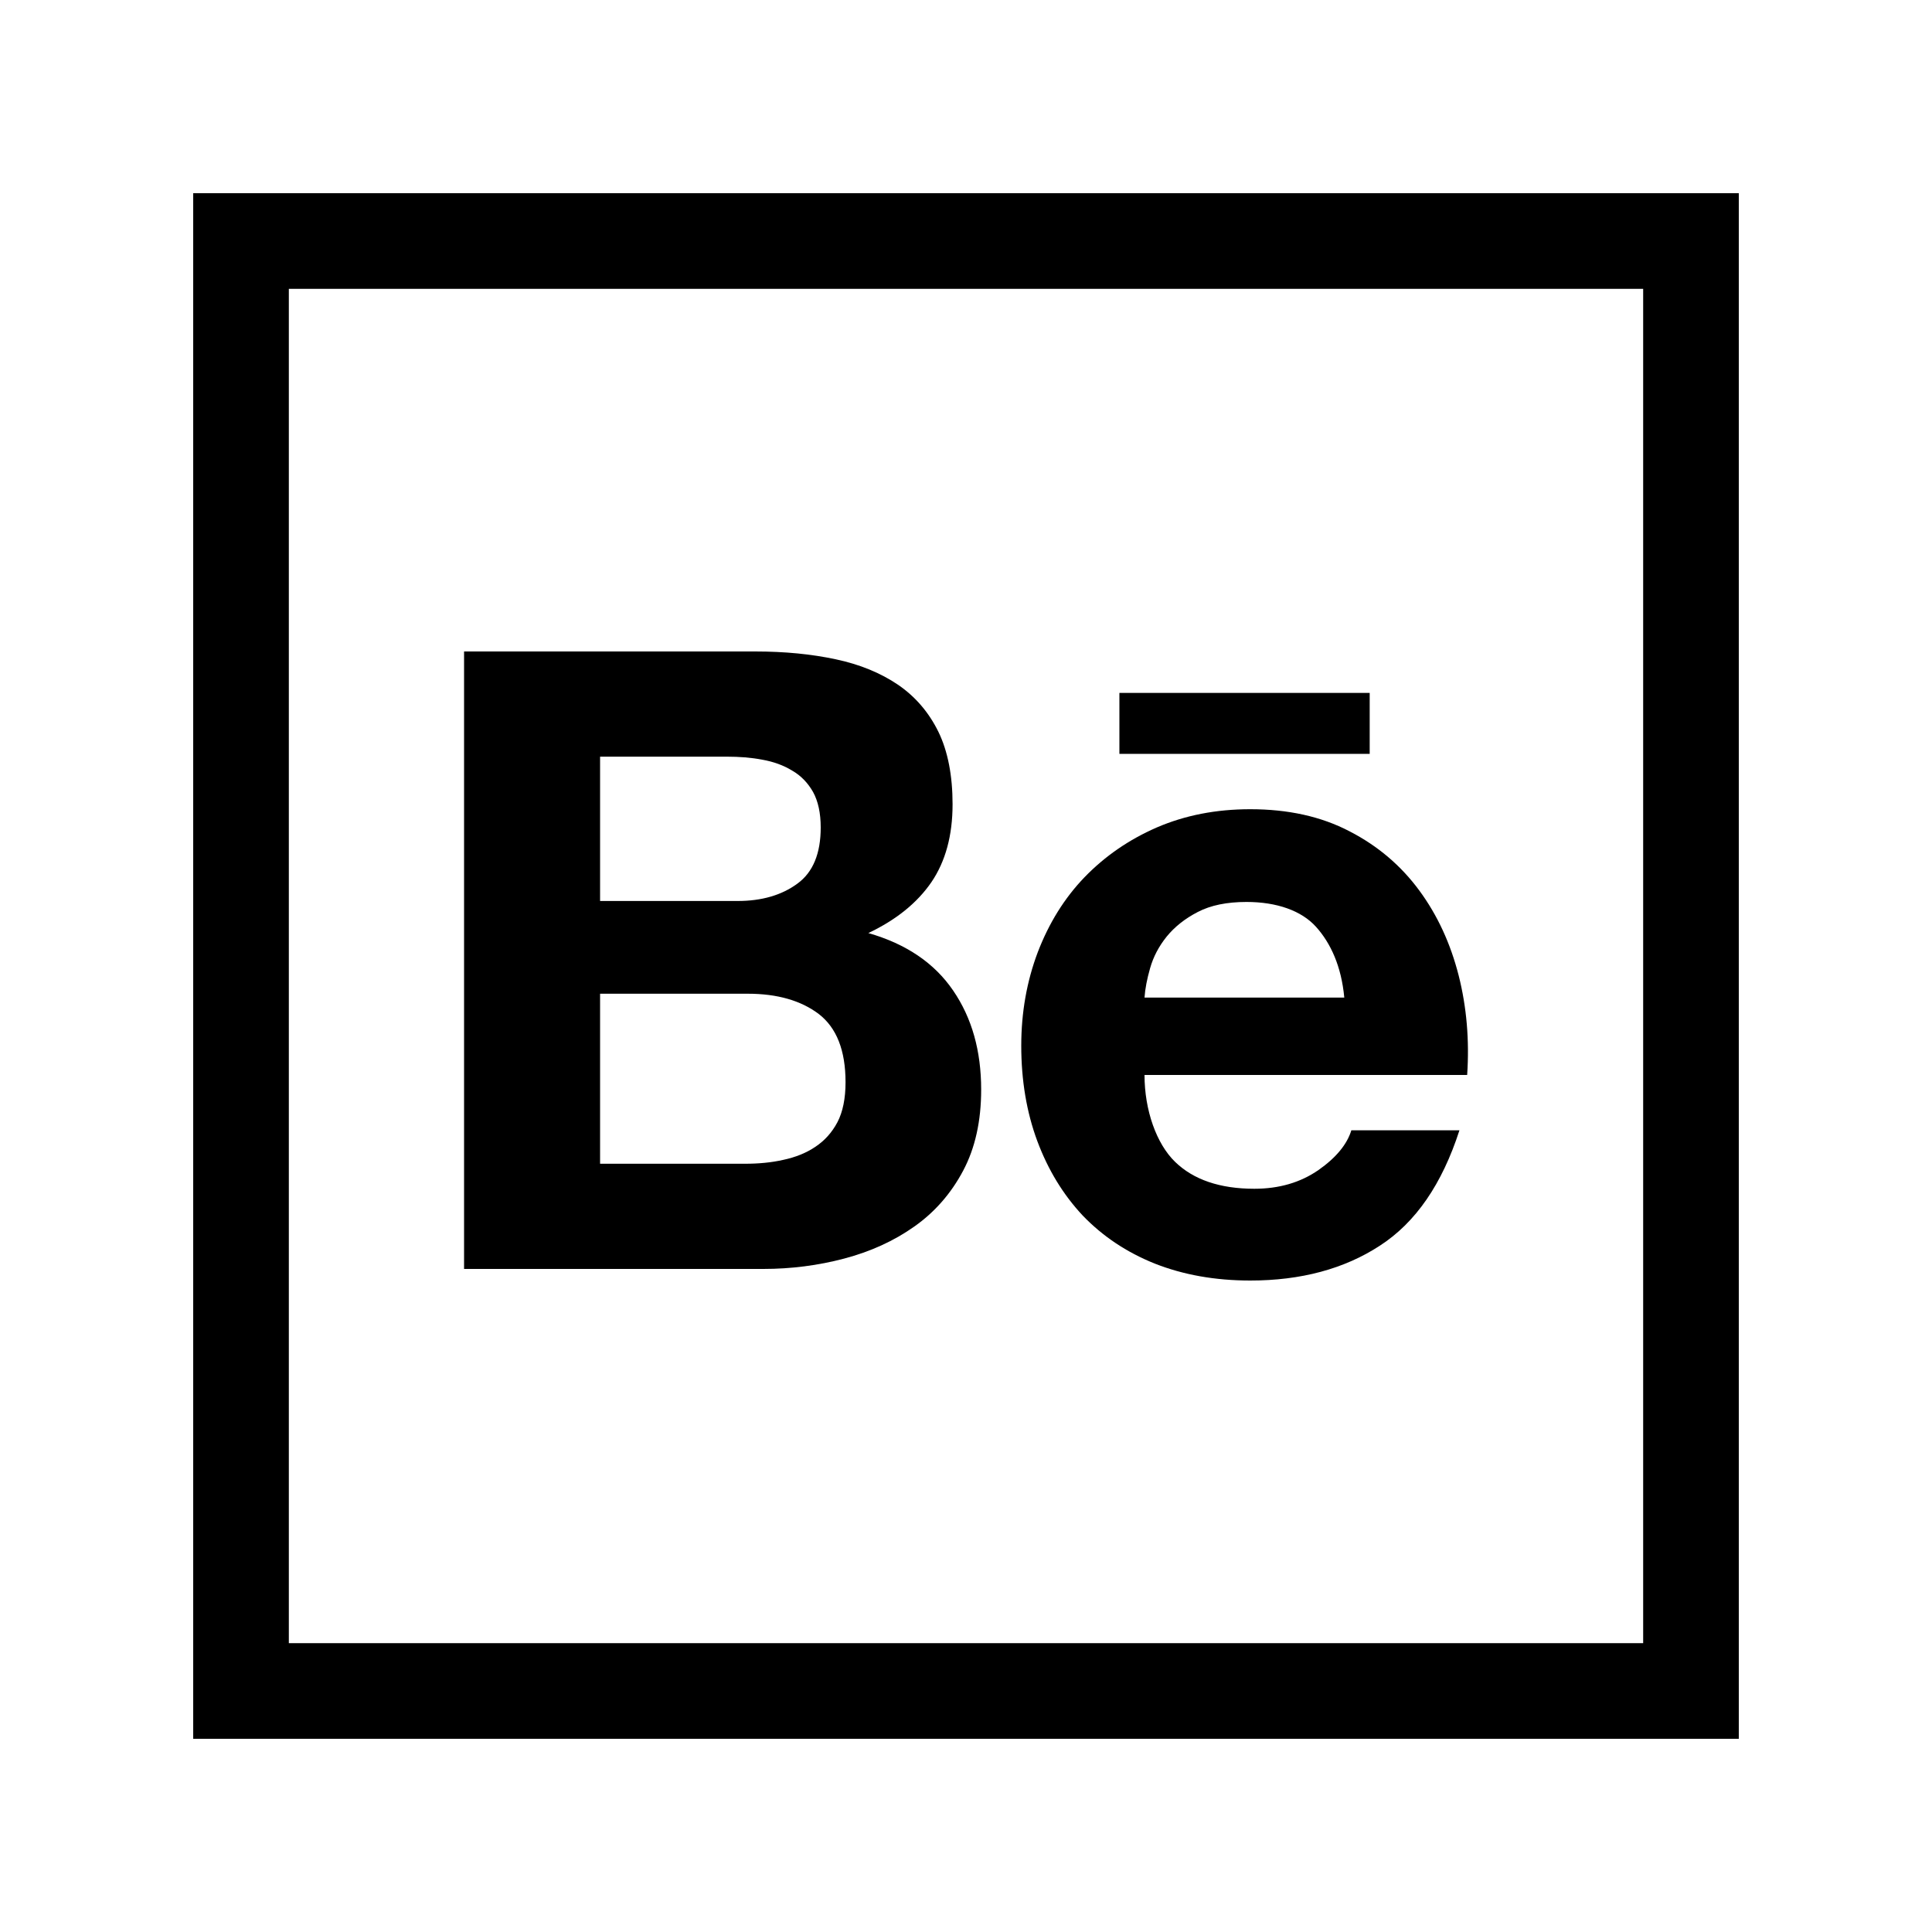 <svg width="20" height="20" viewBox="0 0 20 20" fill="none" xmlns="http://www.w3.org/2000/svg">
<path d="M8.738 13.029C9.01 12.957 9.253 12.847 9.465 12.697C9.675 12.549 9.845 12.356 9.971 12.118C10.095 11.884 10.157 11.604 10.157 11.28C10.157 10.88 10.062 10.539 9.867 10.254C9.674 9.971 9.383 9.772 8.989 9.659C9.278 9.522 9.495 9.346 9.642 9.132C9.788 8.917 9.861 8.648 9.861 8.326C9.861 8.029 9.812 7.777 9.715 7.577C9.615 7.373 9.475 7.211 9.297 7.089C9.117 6.967 8.902 6.878 8.652 6.825C8.399 6.771 8.124 6.744 7.818 6.744H4.804V13.136H7.902C8.189 13.136 8.469 13.1 8.738 13.029ZM6.212 7.833H7.528C7.653 7.833 7.774 7.842 7.89 7.864C8.008 7.885 8.11 7.922 8.2 7.977C8.291 8.029 8.363 8.104 8.417 8.199C8.469 8.294 8.496 8.417 8.496 8.566C8.496 8.834 8.417 9.029 8.255 9.147C8.092 9.267 7.885 9.327 7.636 9.327H6.212V7.833H6.212ZM6.212 12.047V10.287H7.742C8.045 10.287 8.291 10.357 8.476 10.497C8.66 10.639 8.753 10.873 8.753 11.203C8.753 11.37 8.725 11.51 8.669 11.617C8.612 11.725 8.534 11.81 8.44 11.872C8.346 11.936 8.234 11.98 8.108 12.007C7.984 12.035 7.852 12.047 7.714 12.047H6.212V12.047Z" fill="black"/>
<path d="M11.208 12.583C11.415 12.798 11.661 12.963 11.955 13.081C12.25 13.197 12.578 13.256 12.943 13.256C13.466 13.256 13.915 13.136 14.283 12.896C14.655 12.656 14.928 12.258 15.108 11.701H13.989C13.945 11.845 13.833 11.983 13.649 12.112C13.463 12.241 13.242 12.306 12.985 12.306C12.629 12.306 12.353 12.212 12.163 12.026C11.972 11.84 11.848 11.494 11.848 11.128H15.188C15.212 10.769 15.183 10.426 15.1 10.098C15.016 9.769 14.882 9.476 14.693 9.219C14.504 8.962 14.264 8.757 13.971 8.606C13.677 8.452 13.334 8.377 12.943 8.377C12.588 8.377 12.268 8.44 11.977 8.565C11.687 8.691 11.438 8.863 11.227 9.081C11.018 9.298 10.858 9.557 10.743 9.857C10.63 10.156 10.572 10.479 10.572 10.825C10.572 11.183 10.627 11.513 10.738 11.812C10.85 12.112 11.006 12.367 11.208 12.583ZM11.906 10.022C11.939 9.906 11.995 9.798 12.077 9.696C12.159 9.595 12.267 9.509 12.399 9.441C12.533 9.371 12.701 9.337 12.904 9.337C13.217 9.337 13.473 9.427 13.624 9.595C13.775 9.763 13.886 10.003 13.916 10.327H11.848C11.854 10.236 11.874 10.134 11.906 10.022Z" fill="black"/>
<path d="M14.179 7.173H11.588V7.804H14.179V7.173Z" fill="black"/>
<path d="M2 2V18H18V2H2ZM17.01 17.01H2.99V2.99H17.01V17.01Z" fill="black"/>
</svg>
